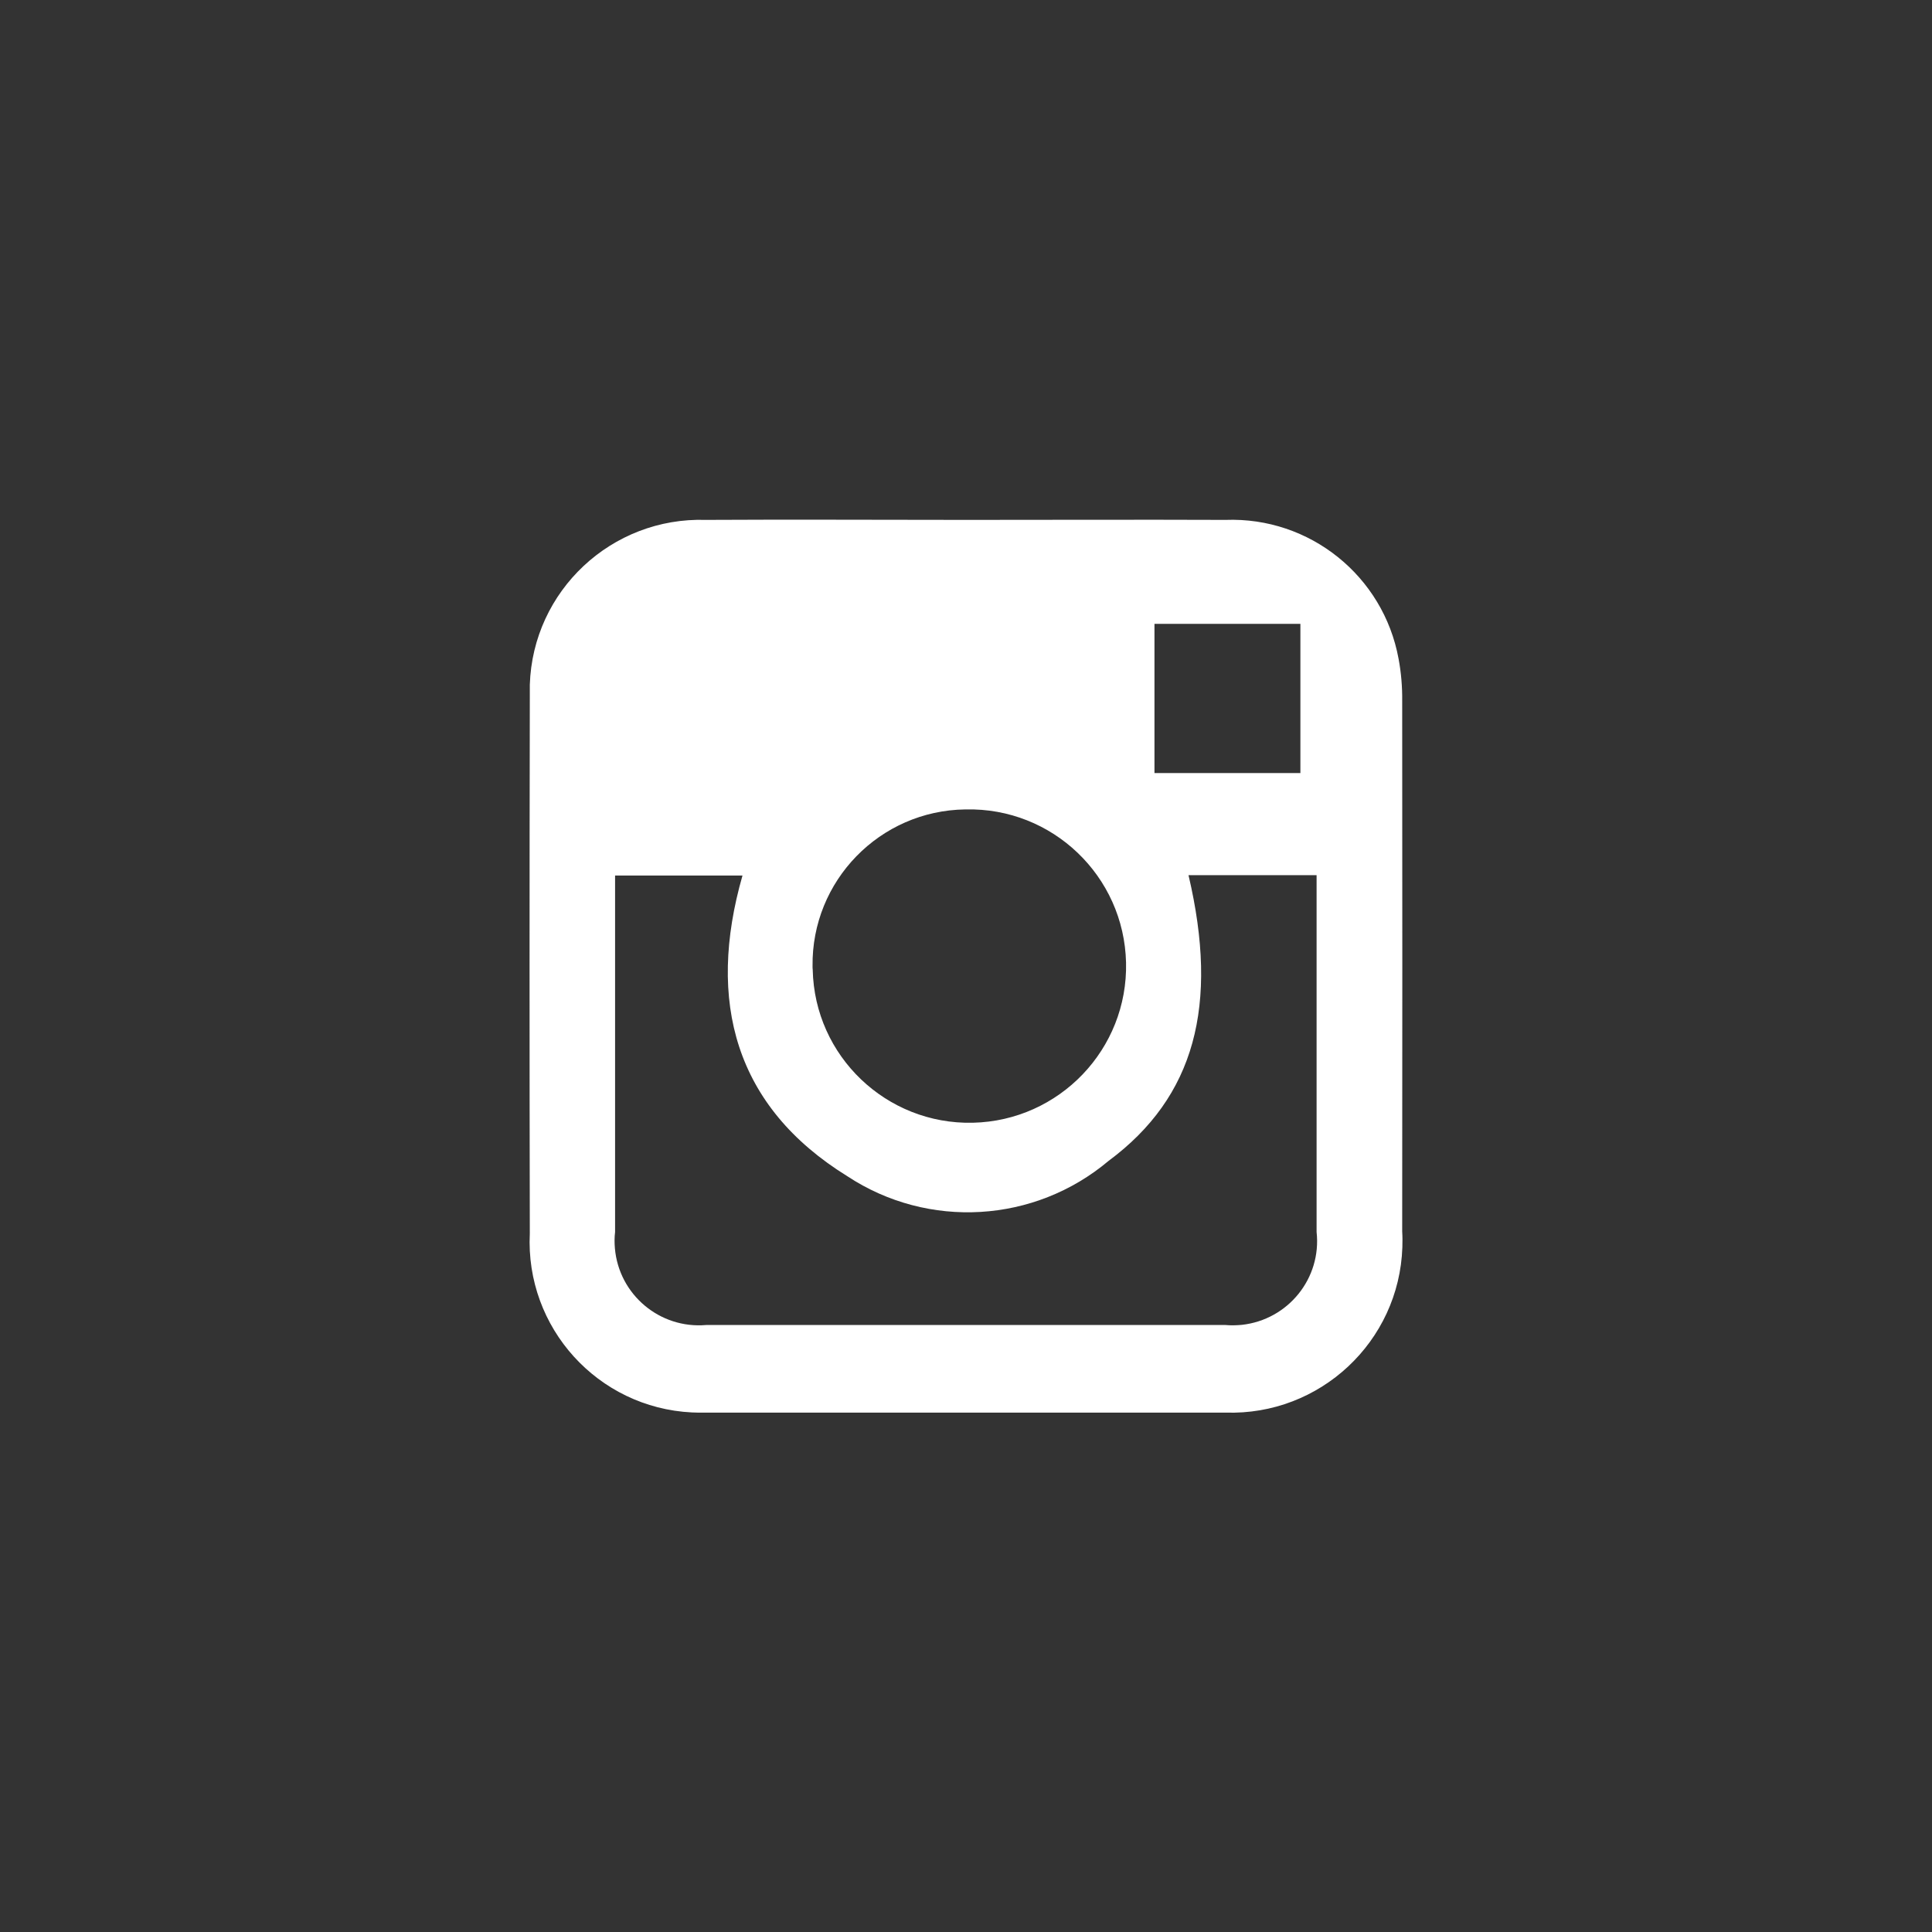 <?xml version="1.0" encoding="UTF-8"?> <svg xmlns="http://www.w3.org/2000/svg" id="Layer_1" viewBox="0 0 116.91 116.91"><rect x="0" y="0" width="116.91" height="116.91" fill="#333333" stroke="none"/><defs><style>.cls-1{fill:#fff;}</style></defs><path class="cls-1" d="M84.85,74.51c.01-10.69,.01-21.39,0-32.08,.01-.86-.06-1.72-.22-2.57-.92-5.01-5.38-8.59-10.47-8.4-5.23-.02-10.45,0-15.67,0h-.02c-5.25,0-10.51-.03-15.76,0-5.69-.18-10.47,4.28-10.65,9.98,0,.28,0,.57,0,.86-.02,10.78-.02,21.56,0,32.34-.28,5.7,4.11,10.55,9.81,10.83,.28,.01,.56,.02,.84,.01h31.44c5.72,.19,10.52-4.29,10.71-10.01,.01-.32,.01-.64-.01-.95Zm-14.99-36.76h8.83v9.03h-8.83v-9.03Zm-11.45,11.23h.03c5.24-.12,9.58,4.03,9.7,9.27,.12,5.23-4.03,9.57-9.27,9.69-5.23,.12-9.58-4.03-9.69-9.26-.01-.07-.01-.14-.01-.21-.07-5.17,4.07-9.42,9.24-9.49Zm16.74,31.19c-.33,.03-.66,.04-.99,.01h-31.43c-2.8,.24-5.27-1.83-5.52-4.63-.03-.34-.03-.67,.01-1v-21.57h7.71c-2.18,7.61-.46,13.99,6.35,18.2,4.89,3.22,11.32,2.84,15.8-.93,5.22-3.87,6.69-9.41,4.84-17.29h7.75v21.59c.31,2.8-1.72,5.31-4.52,5.62Z"></path></svg> 